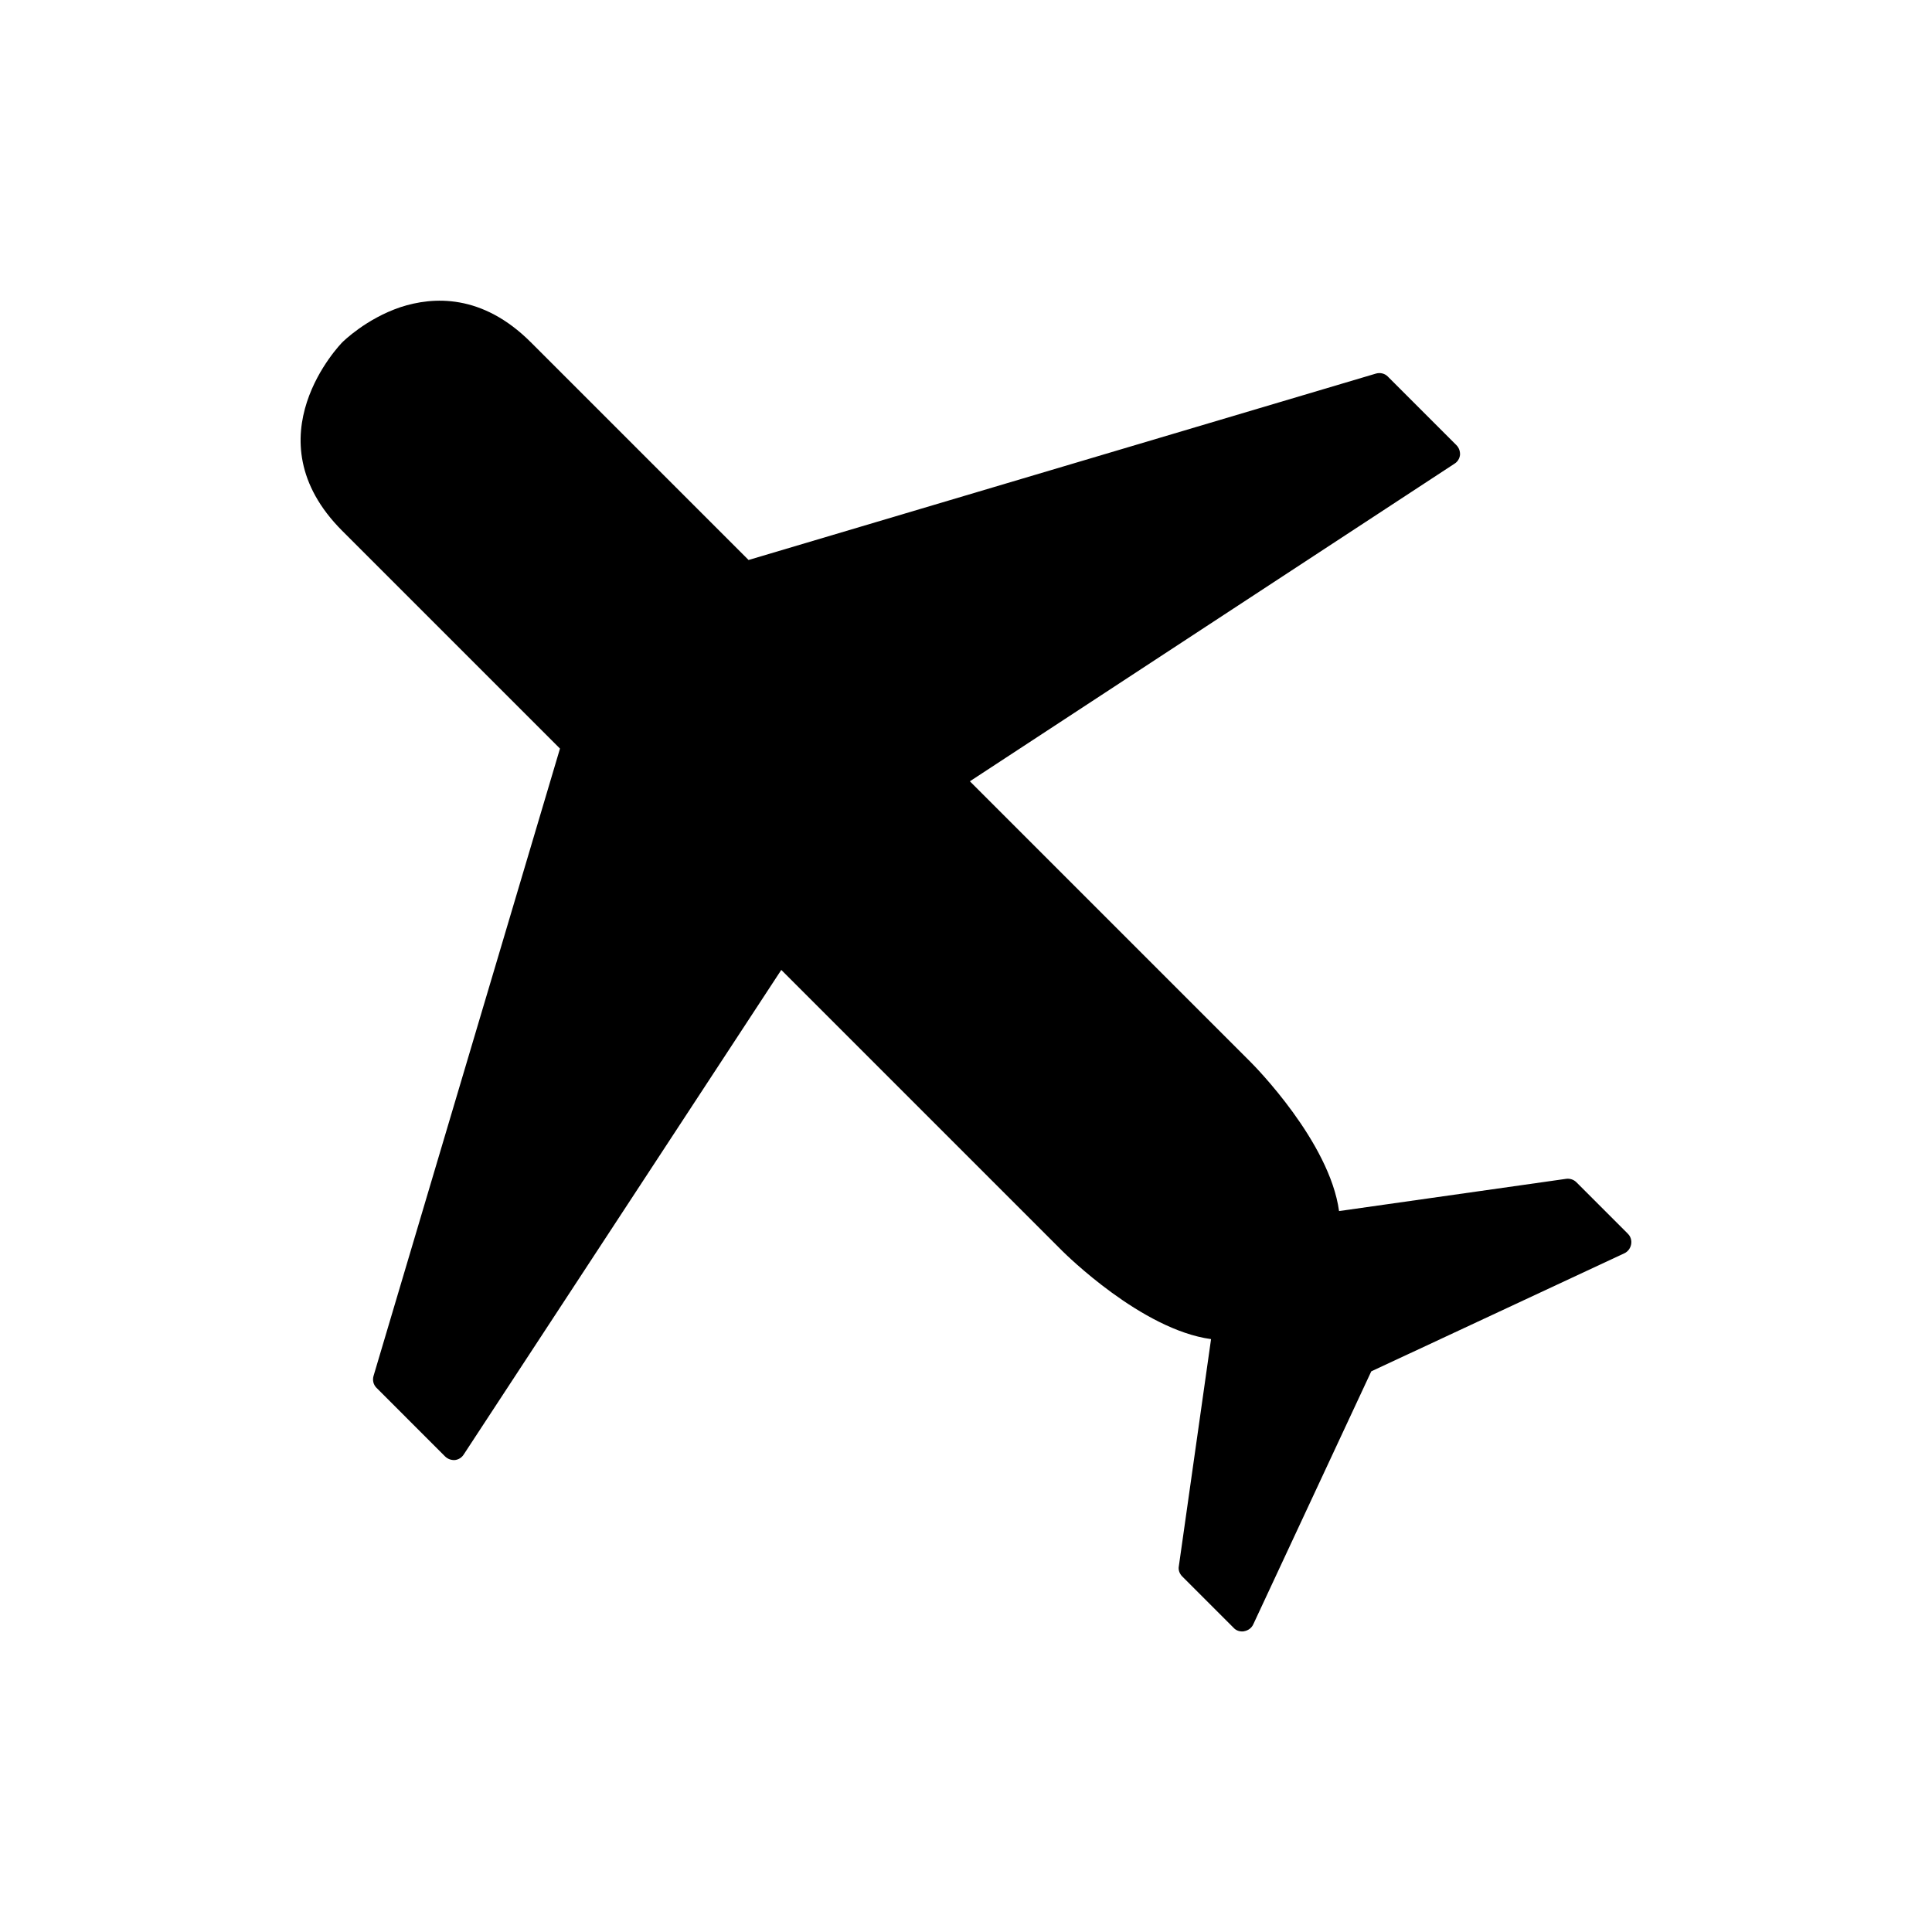 <?xml version="1.0" encoding="UTF-8"?>
<!-- Uploaded to: ICON Repo, www.iconrepo.com, Generator: ICON Repo Mixer Tools -->
<svg fill="#000000" width="800px" height="800px" version="1.1" viewBox="144 144 512 512" xmlns="http://www.w3.org/2000/svg">
 <path d="m575.37 470.92-13.617-13.621c-0.711-0.707-1.734-1.027-2.699-0.898l-60.191 8.543c-2.508-18.371-22.484-38.543-23.387-39.441l-74.449-74.453 128.41-84.152c0.84-0.516 1.352-1.348 1.48-2.312 0.066-0.961-0.258-1.926-0.965-2.633l-18.18-18.18c-0.832-0.836-2.055-1.09-3.144-0.77l-166.25 49.398-57.691-57.688c-12.91-12.91-25.887-12.141-34.559-9.312-9.121 3.082-15.16 9.059-15.414 9.312-0.258 0.258-24.734 25.246 0 49.98l57.688 57.688-49.406 166.25c-0.324 1.094-0.066 2.312 0.773 3.148l18.176 18.18c0.711 0.707 1.672 1.031 2.637 0.965 0.961-0.129 1.797-0.641 2.316-1.477l84.152-128.41 74.453 74.457c0.902 0.898 21.074 20.879 39.441 23.383l-8.539 60.191c-0.195 0.961 0.191 1.992 0.898 2.695l13.621 13.621c0.574 0.645 1.41 0.965 2.246 0.965 0.191 0 0.387 0 0.578-0.066 1.027-0.191 1.93-0.836 2.375-1.797l31.281-67.066 67.07-31.285c0.961-0.449 1.605-1.352 1.797-2.379 0.191-1.027-0.129-2.121-0.902-2.828z"/>
</svg>
